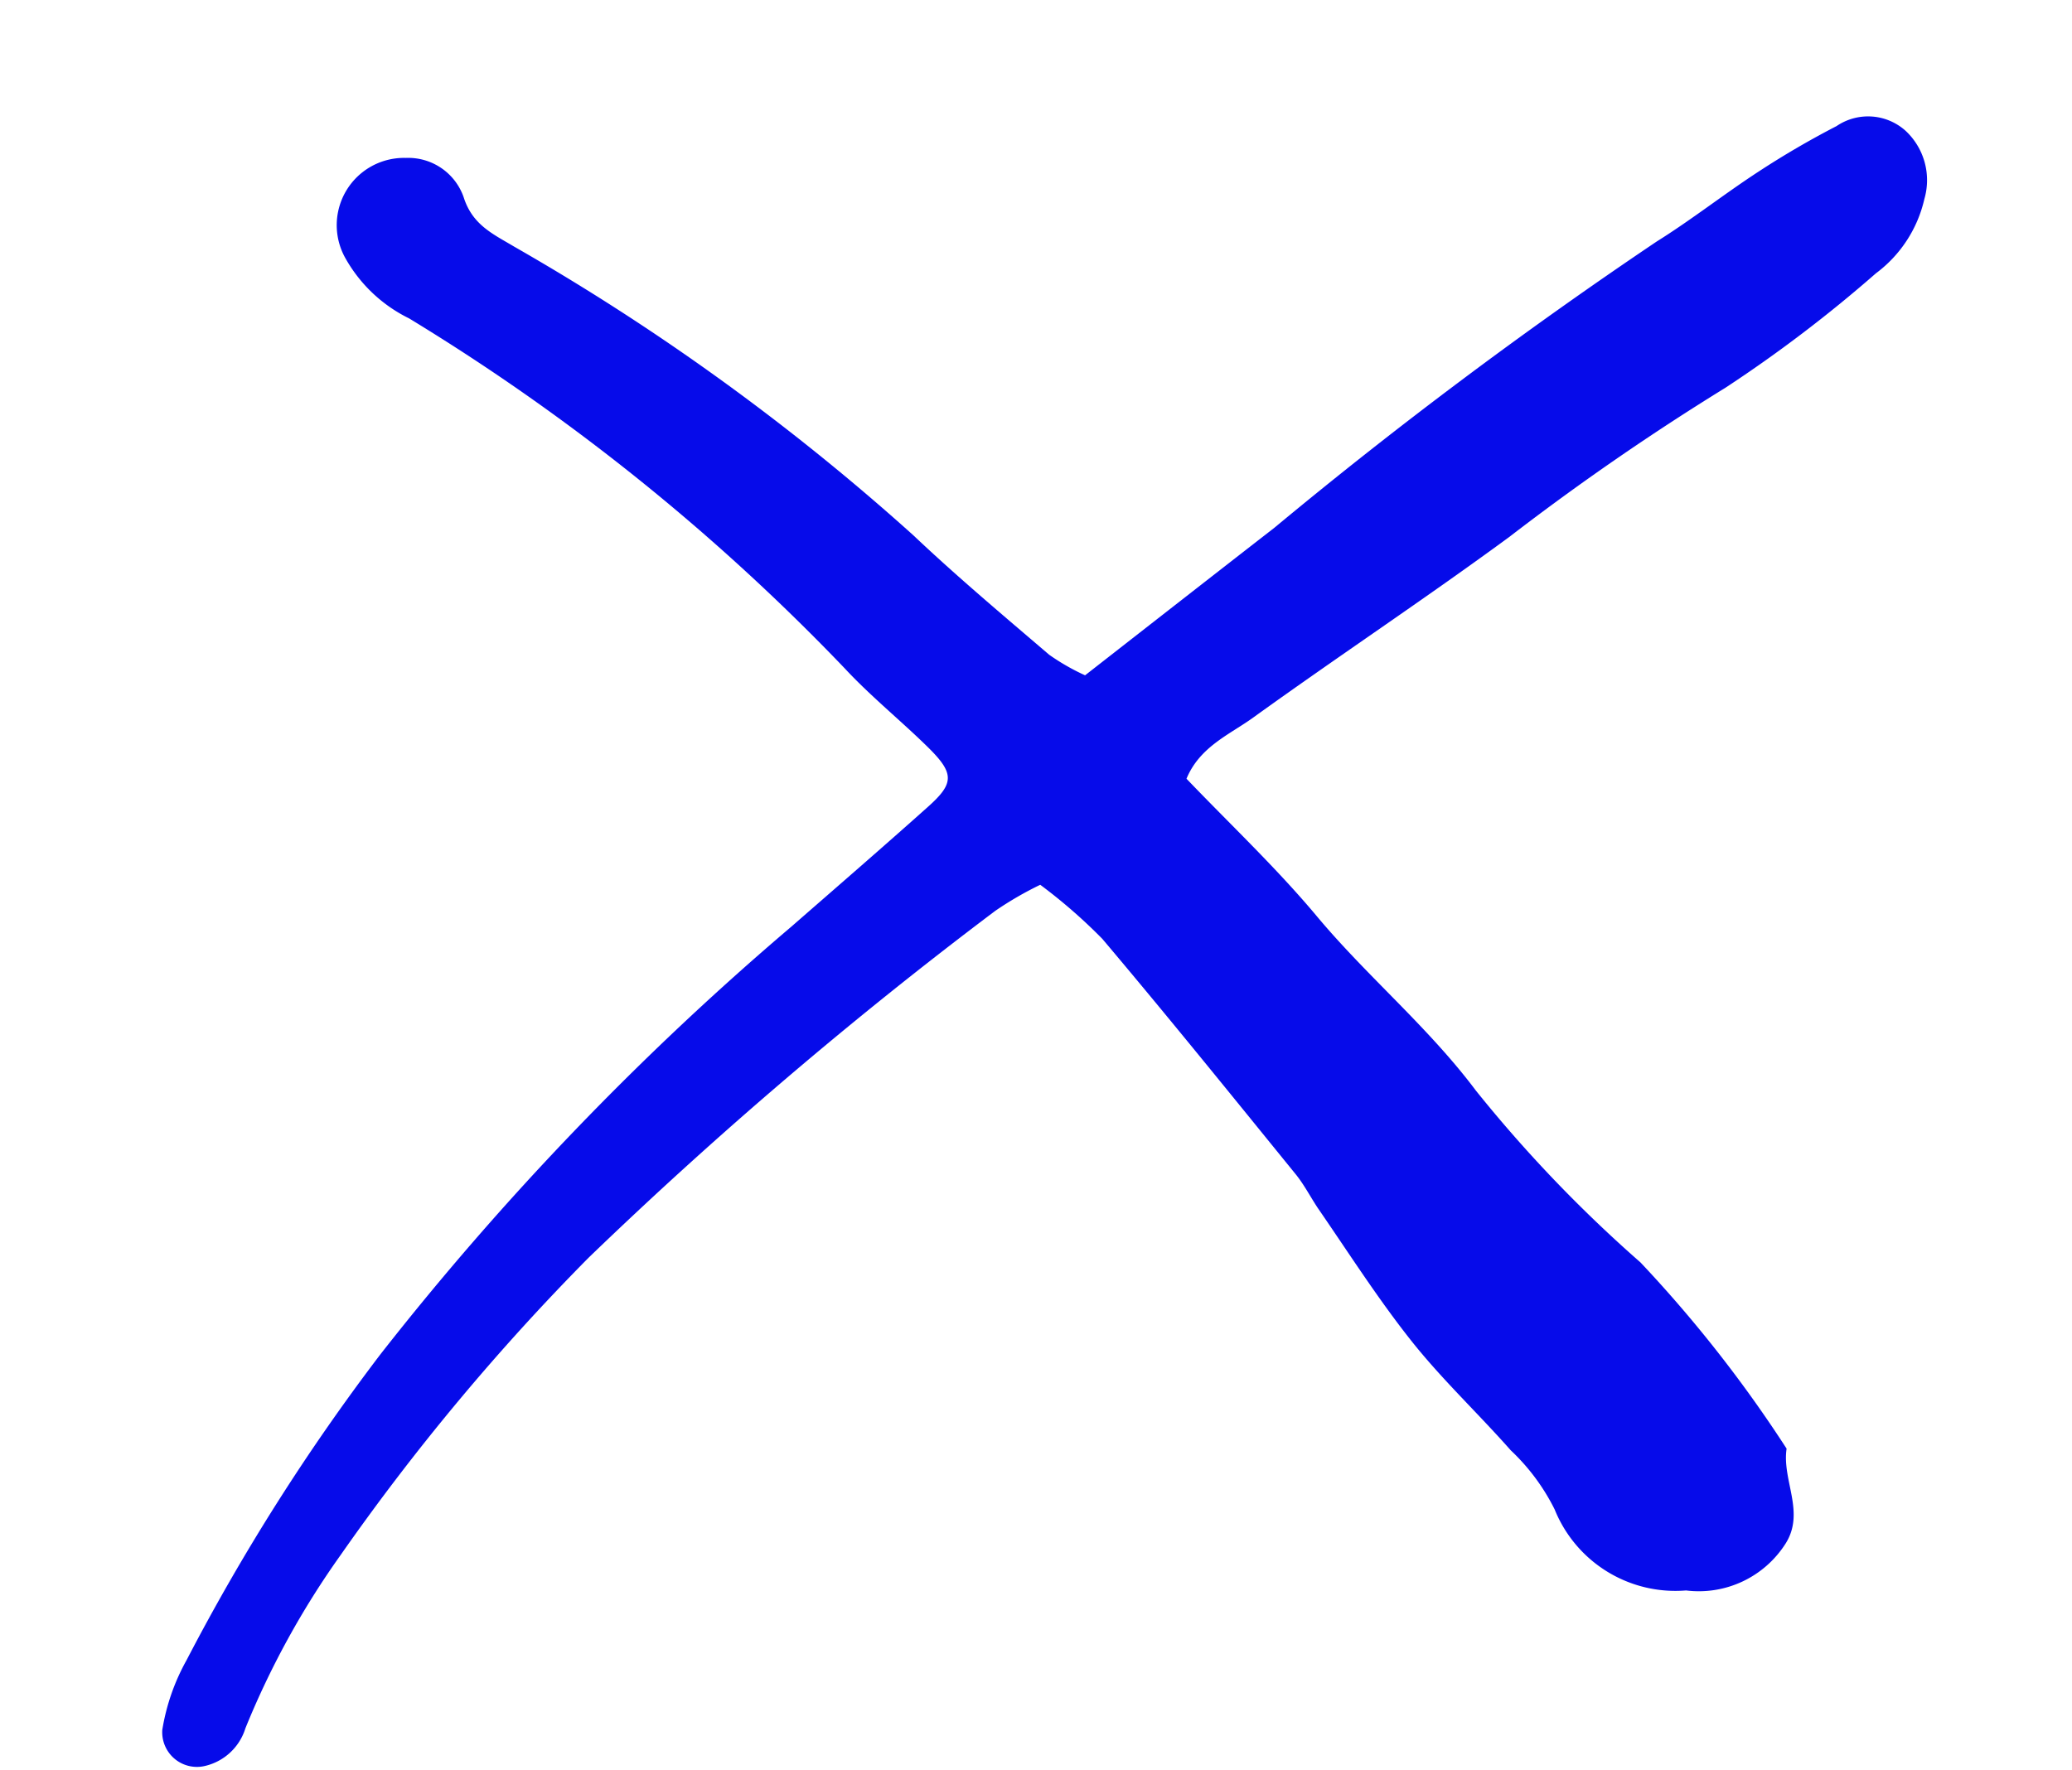 <svg xmlns="http://www.w3.org/2000/svg" width="32.953" height="28.149"><path data-name="BurgerMenu Mobile Close" d="M17.257 10.742c1.015-.792 2.013-1.572 3.013-2.349a75.559 75.559 0 016.076-4.55c.554-.346 1.07-.753 1.617-1.11a13.986 13.986 0 011.245-.727.892.892 0 011.1.076 1.074 1.074 0 01.297 1.084 2.038 2.038 0 01-.771 1.182 21.79 21.79 0 01-2.393 1.82 40.321 40.321 0 00-3.44 2.375c-1.335.98-2.717 1.896-4.06 2.864-.374.273-.857.464-1.071.98.689.72 1.42 1.409 2.06 2.172.805.967 1.78 1.771 2.545 2.792a21.668 21.668 0 002.615 2.73 20.71 20.71 0 012.324 2.962c-.076.503.3 1.01-.016 1.51a1.635 1.635 0 01-1.583.746 2.071 2.071 0 01-2.09-1.289 3.327 3.327 0 00-.698-.94c-.517-.586-1.09-1.124-1.576-1.735-.536-.675-1-1.404-1.492-2.118-.12-.18-.221-.379-.36-.548-1.016-1.25-2.027-2.503-3.068-3.735a8.477 8.477 0 00-.987-.86 5.514 5.514 0 00-.713.413 69.82 69.82 0 00-6.472 5.521 36.212 36.212 0 00-3.942 4.728 13.47 13.47 0 00-1.514 2.755.882.882 0 01-.632.597.552.552 0 01-.69-.57 3.38 3.38 0 01.386-1.11 33.606 33.606 0 013.087-4.87 46.835 46.835 0 016.534-6.8c.724-.632 1.45-1.26 2.168-1.902.422-.376.426-.533 0-.952s-.911-.81-1.323-1.254a34.118 34.118 0 00-6.926-5.565 2.344 2.344 0 01-1.022-.973 1.07 1.07 0 01.97-1.58.933.933 0 01.918.622c.14.444.464.586.806.79a36.767 36.767 0 016.348 4.592c.695.658 1.43 1.275 2.158 1.898a3.502 3.502 0 00.572.328" fill="#060bea"/></svg>